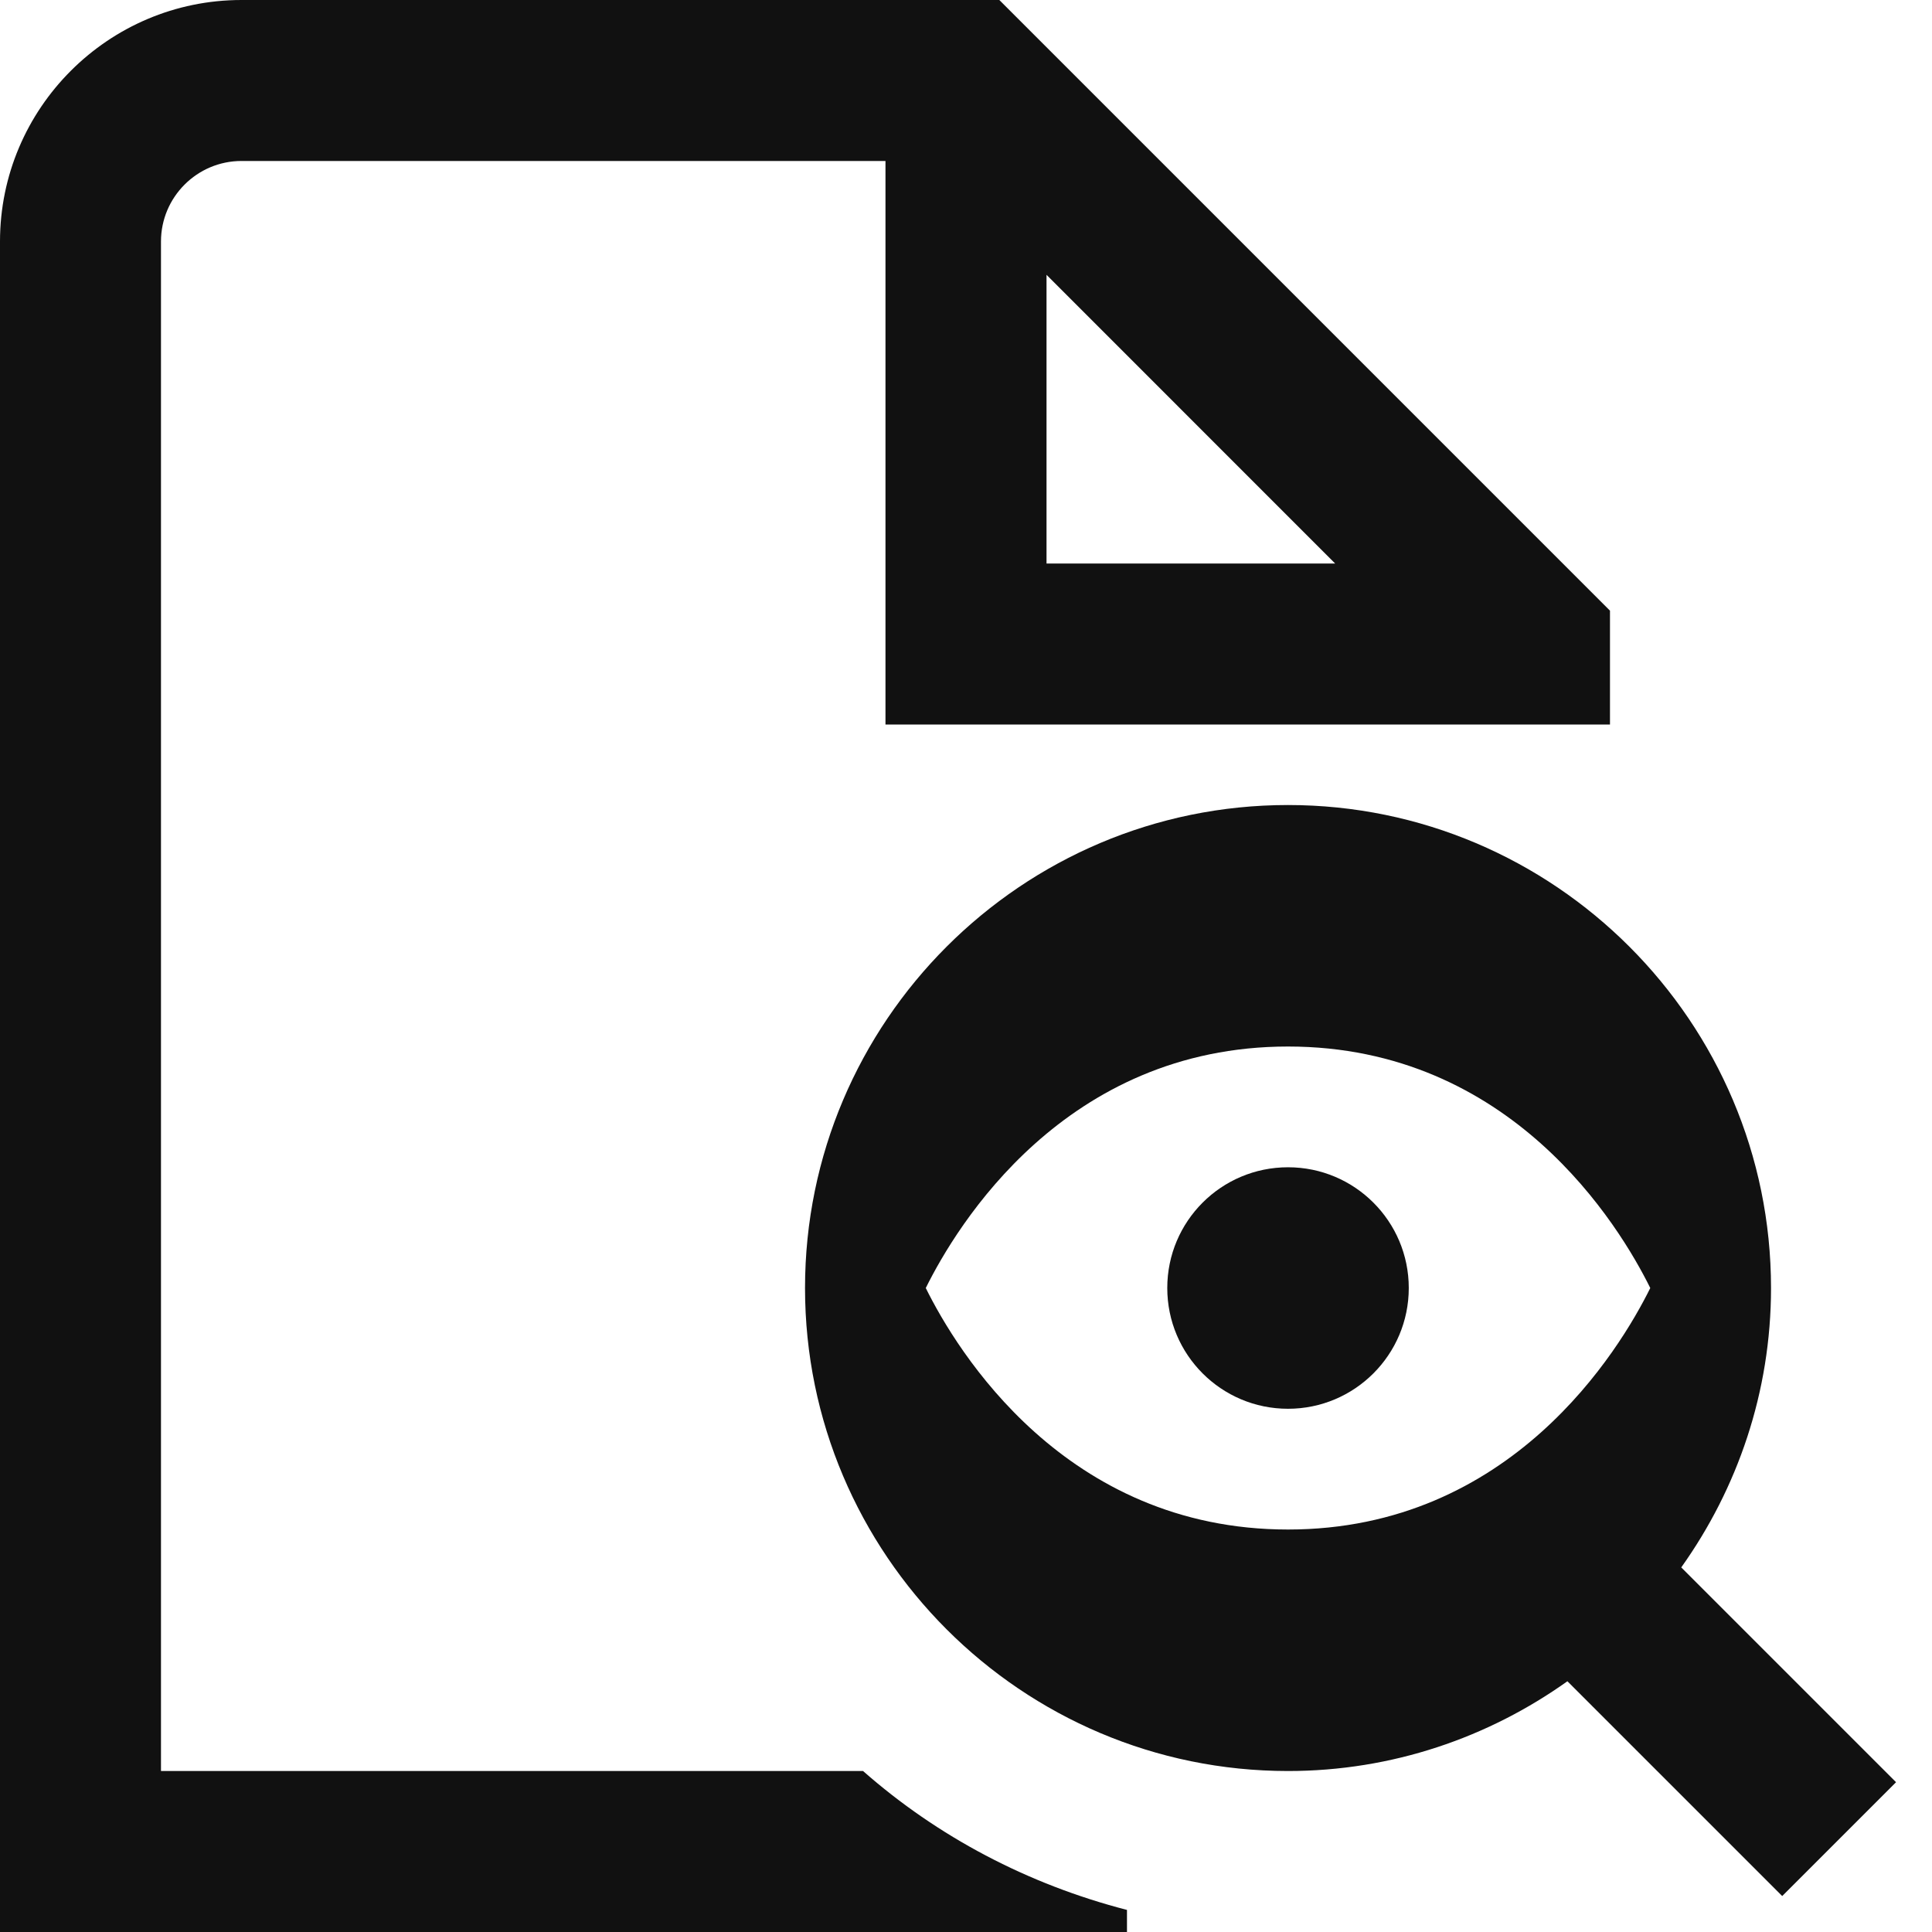 <?xml version="1.0" encoding="UTF-8"?> <svg xmlns="http://www.w3.org/2000/svg" width="28" height="28" viewBox="0 0 28 28" fill="none"><g clip-path="url(#clip0_1_790)"><path d="M24.366 22.716C25.181 21.572 25.667 20.176 25.667 18.667C25.667 14.807 22.526 11.667 18.667 11.667C14.807 11.667 11.667 14.807 11.667 18.667C11.667 22.526 14.807 25.667 18.667 25.667C20.176 25.667 21.572 25.181 22.716 24.366L25.829 27.479L27.479 25.829L24.366 22.716ZM18.667 22.167C15.433 22.167 13.864 19.571 13.417 18.667C13.866 17.76 15.433 15.167 18.667 15.167C21.901 15.167 23.468 17.76 23.917 18.667C23.468 19.573 21.901 22.167 18.667 22.167Z" fill="#111111"></path><path d="M14.483 0H3.5C1.57 0 0 1.57 0 3.5V28H16.333V27.68C14.896 27.309 13.589 26.619 12.508 25.667H2.333V3.5C2.333 2.856 2.857 2.333 3.5 2.333H12.833V10.5H23.333V8.85L14.483 0ZM15.167 8.167V3.983L19.35 8.167H15.167Z" fill="#111111"></path><path d="M18.667 20.417C19.633 20.417 20.417 19.633 20.417 18.667C20.417 17.7 19.633 16.917 18.667 16.917C17.7 16.917 16.917 17.7 16.917 18.667C16.917 19.633 17.7 20.417 18.667 20.417Z" fill="#111111"></path></g><defs><clipPath id="clip0_1_790"><rect width="28" height="28" fill="white"></rect></clipPath></defs></svg> 